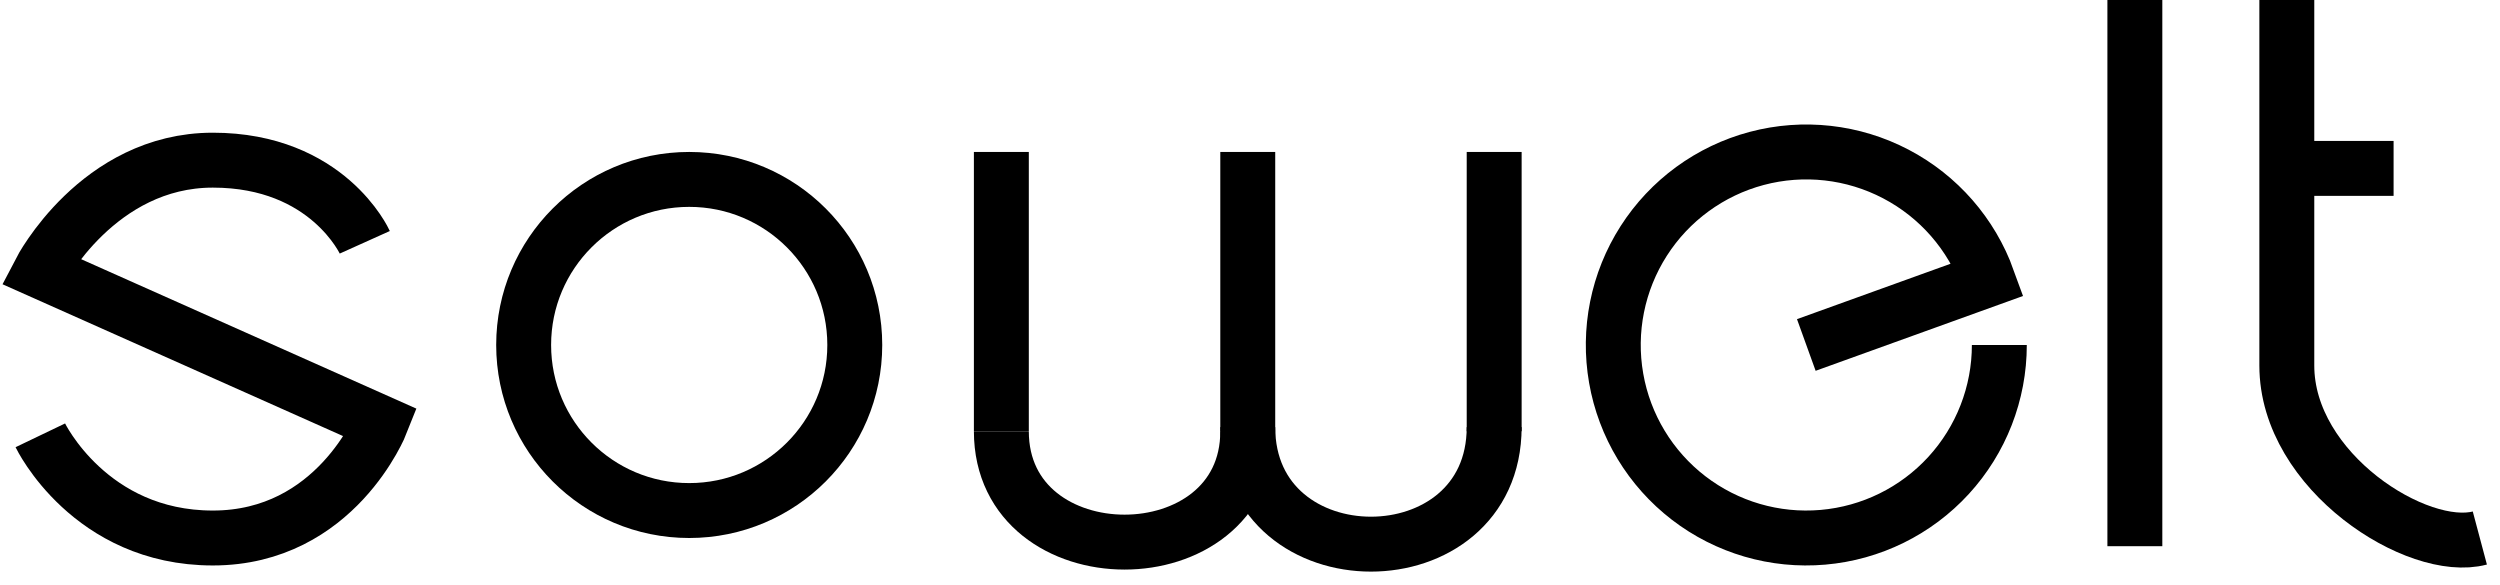 <?xml version="1.0" encoding="utf-8"?>
<svg xmlns="http://www.w3.org/2000/svg" fill="none" height="100%" overflow="visible" preserveAspectRatio="none" style="display: block;" viewBox="0 0 124 29" width="100%">
<g id="    black">
<path d="M18.093 12.018C18.093 12.018 16.259 7.944 10.556 7.944C4.852 7.944 2 13.444 2 13.444L18.907 20.981C18.907 20.981 16.667 26.685 10.556 26.685C4.444 26.685 2 21.592 2 21.592" id="Vector 1" stroke="black" stroke-width="2.724"/>
<circle cx="34.185" cy="17.111" id="Ellipse 1" r="8.212" stroke="black" stroke-width="2.724"/>
<path d="M49.667 7.537V21.378" id="Vector 2" stroke="black" stroke-width="2.724"/>
<path d="M49.667 21.389C49.667 28.722 61.889 28.722 61.889 21.389" id="Vector 3" stroke="black" stroke-width="2.724"/>
<path d="M61.889 7.537V21.389" id="Vector 4" stroke="black" stroke-width="2.724"/>
<path d="M61.889 21.185C61.889 28.925 74.111 28.925 74.111 21.185" id="Vector 5" stroke="black" stroke-width="2.724"/>
<path d="M74.111 7.537V21.389" id="Vector 6" stroke="black" stroke-width="2.724"/>
<path d="M105.889 0V27.093M113.426 0C113.426 0 113.426 3.938 113.426 8.352M123 26.685C119.944 27.5 113.426 23.426 113.426 18.13C113.426 15.767 113.426 11.905 113.426 8.352M113.426 8.352H118.722" id="Vector 10" stroke="black" stroke-width="2.724"/>
<path d="M99.167 17.111C99.167 19.507 98.268 21.816 96.649 23.582C95.03 25.348 92.807 26.442 90.42 26.649C88.033 26.857 85.656 26.161 83.756 24.701C81.857 23.24 80.574 21.121 80.162 18.761C79.749 16.401 80.236 13.972 81.527 11.953C82.818 9.935 84.818 8.474 87.134 7.858C89.45 7.243 91.912 7.518 94.034 8.63C96.157 9.741 97.785 11.608 98.598 13.862L89.593 17.111" id="Ellipse 2" stroke="black" stroke-width="2.724"/>
</g>
</svg>